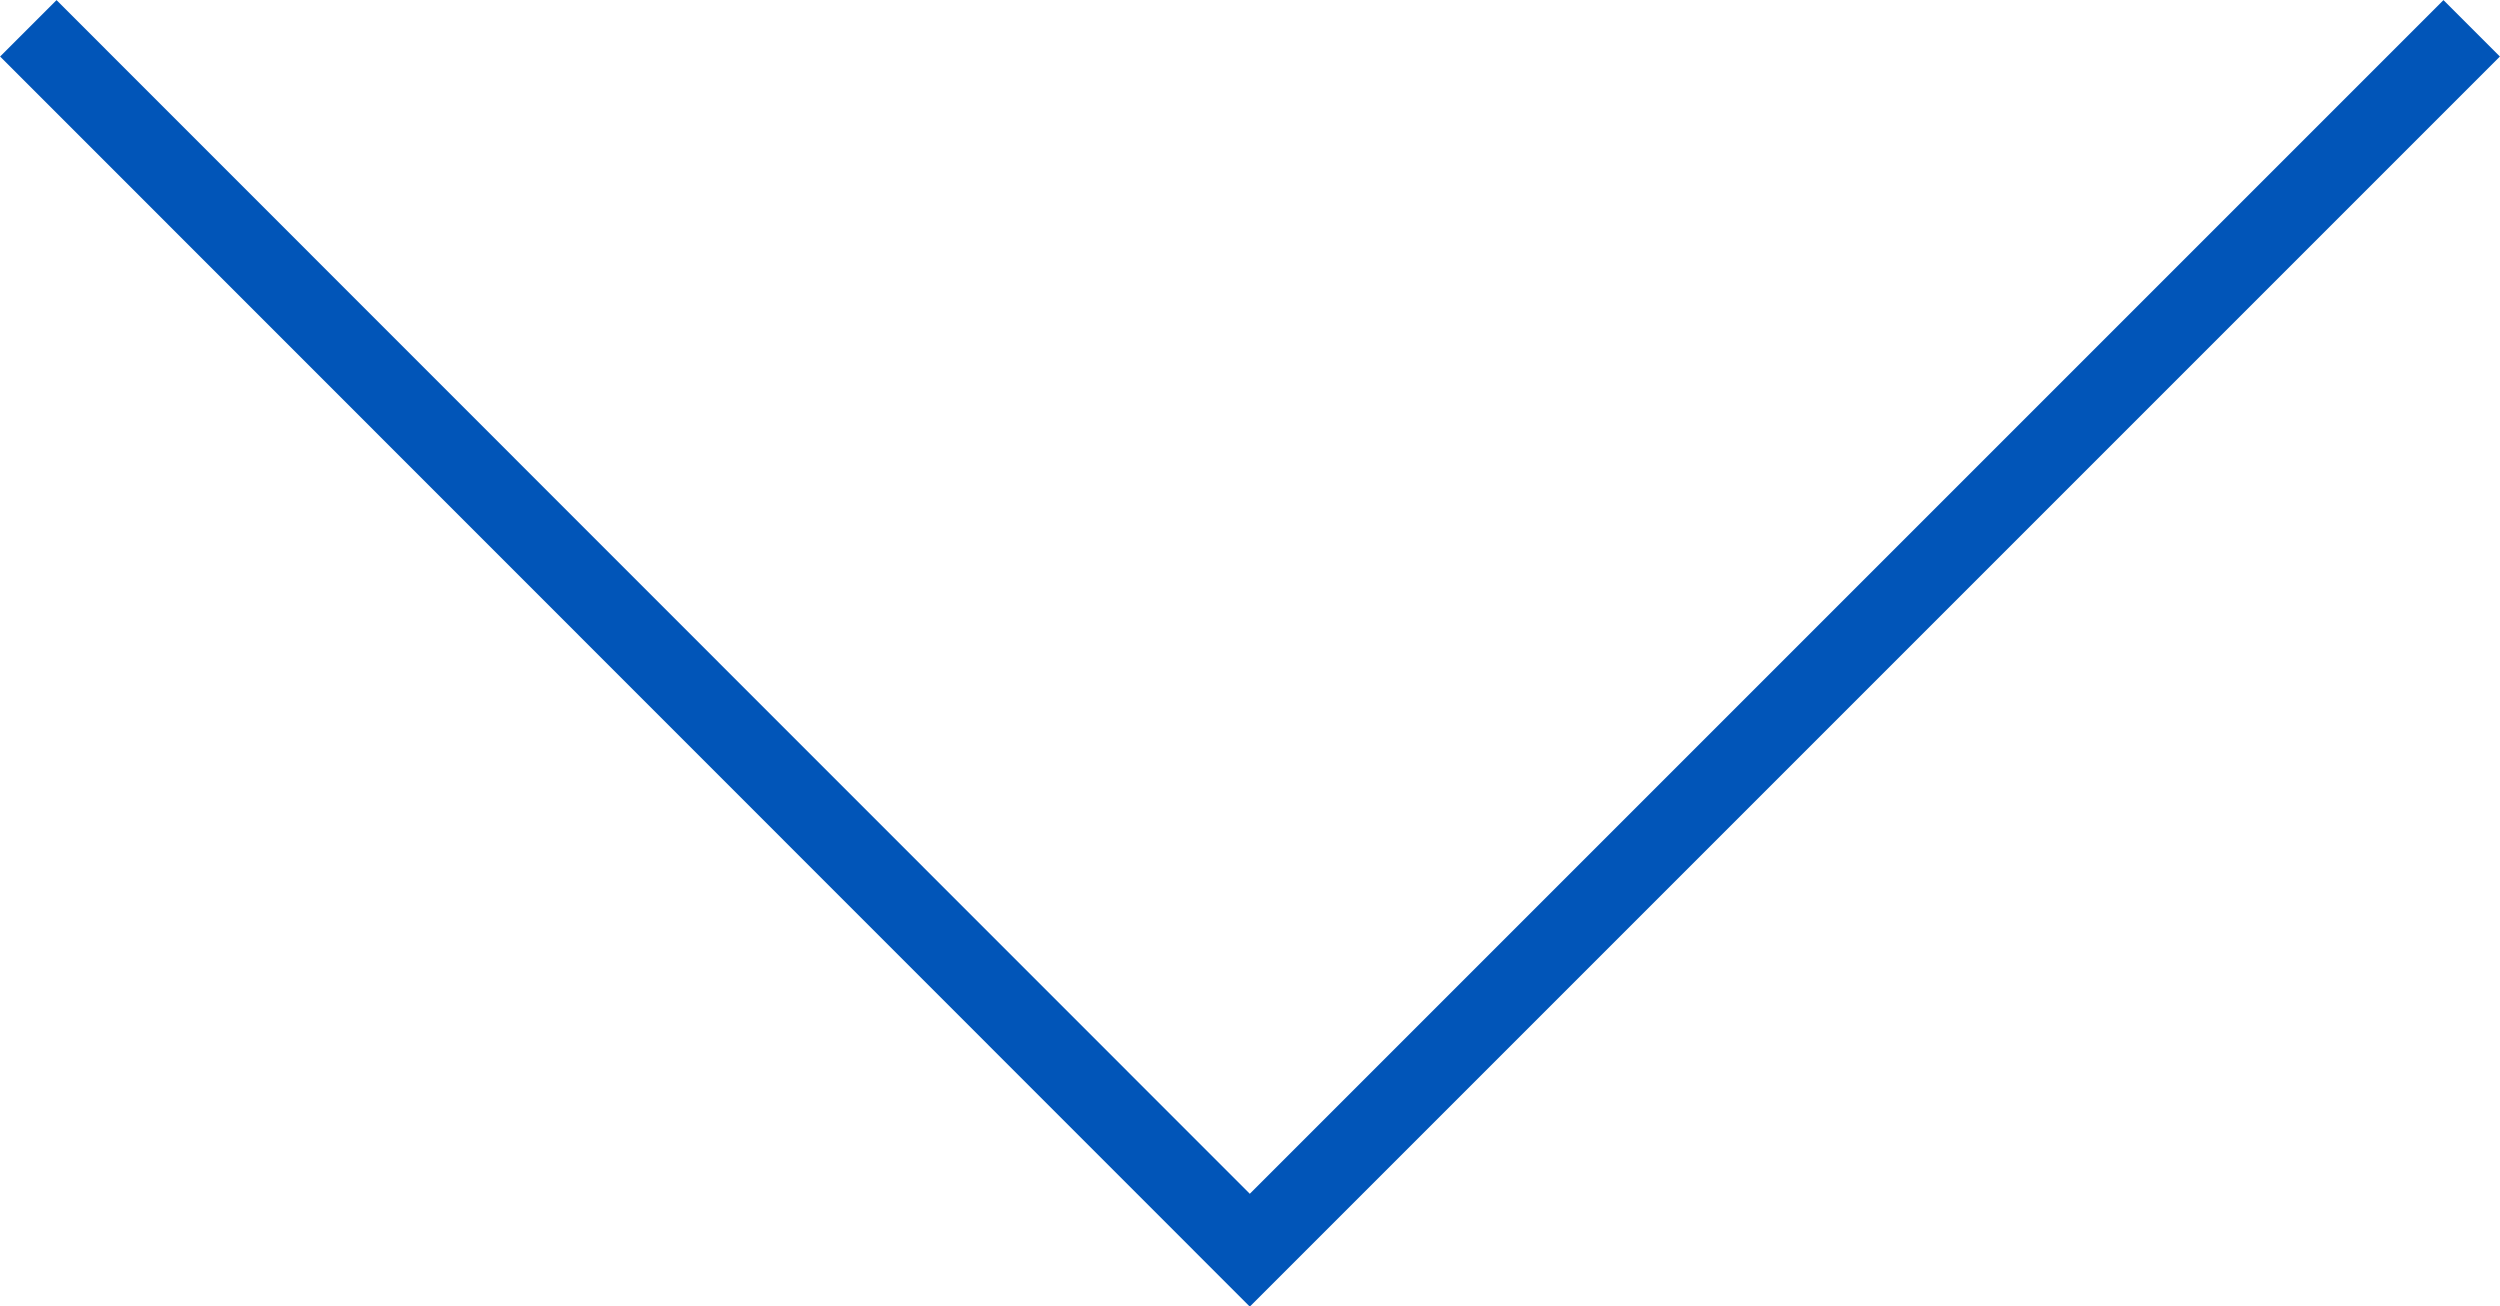 <?xml version="1.0" encoding="UTF-8"?>
<svg id="_レイヤー_2" data-name="レイヤー_2" xmlns="http://www.w3.org/2000/svg" viewBox="0 0 62.67 32.75">
  <defs>
    <style>
      .cls-1 {
        fill: none;
        stroke: #0155b8;
        stroke-miterlimit: 4;
        stroke-width: 2px;
      }
    </style>
  </defs>
  <g id="_レイヤー_1-2" data-name="レイヤー_1">
    <path id="_パス_72063" data-name="パス_72063" class="cls-1" d="M61.96.71l-30.63,30.63L.71.71"/>
  </g>
</svg>